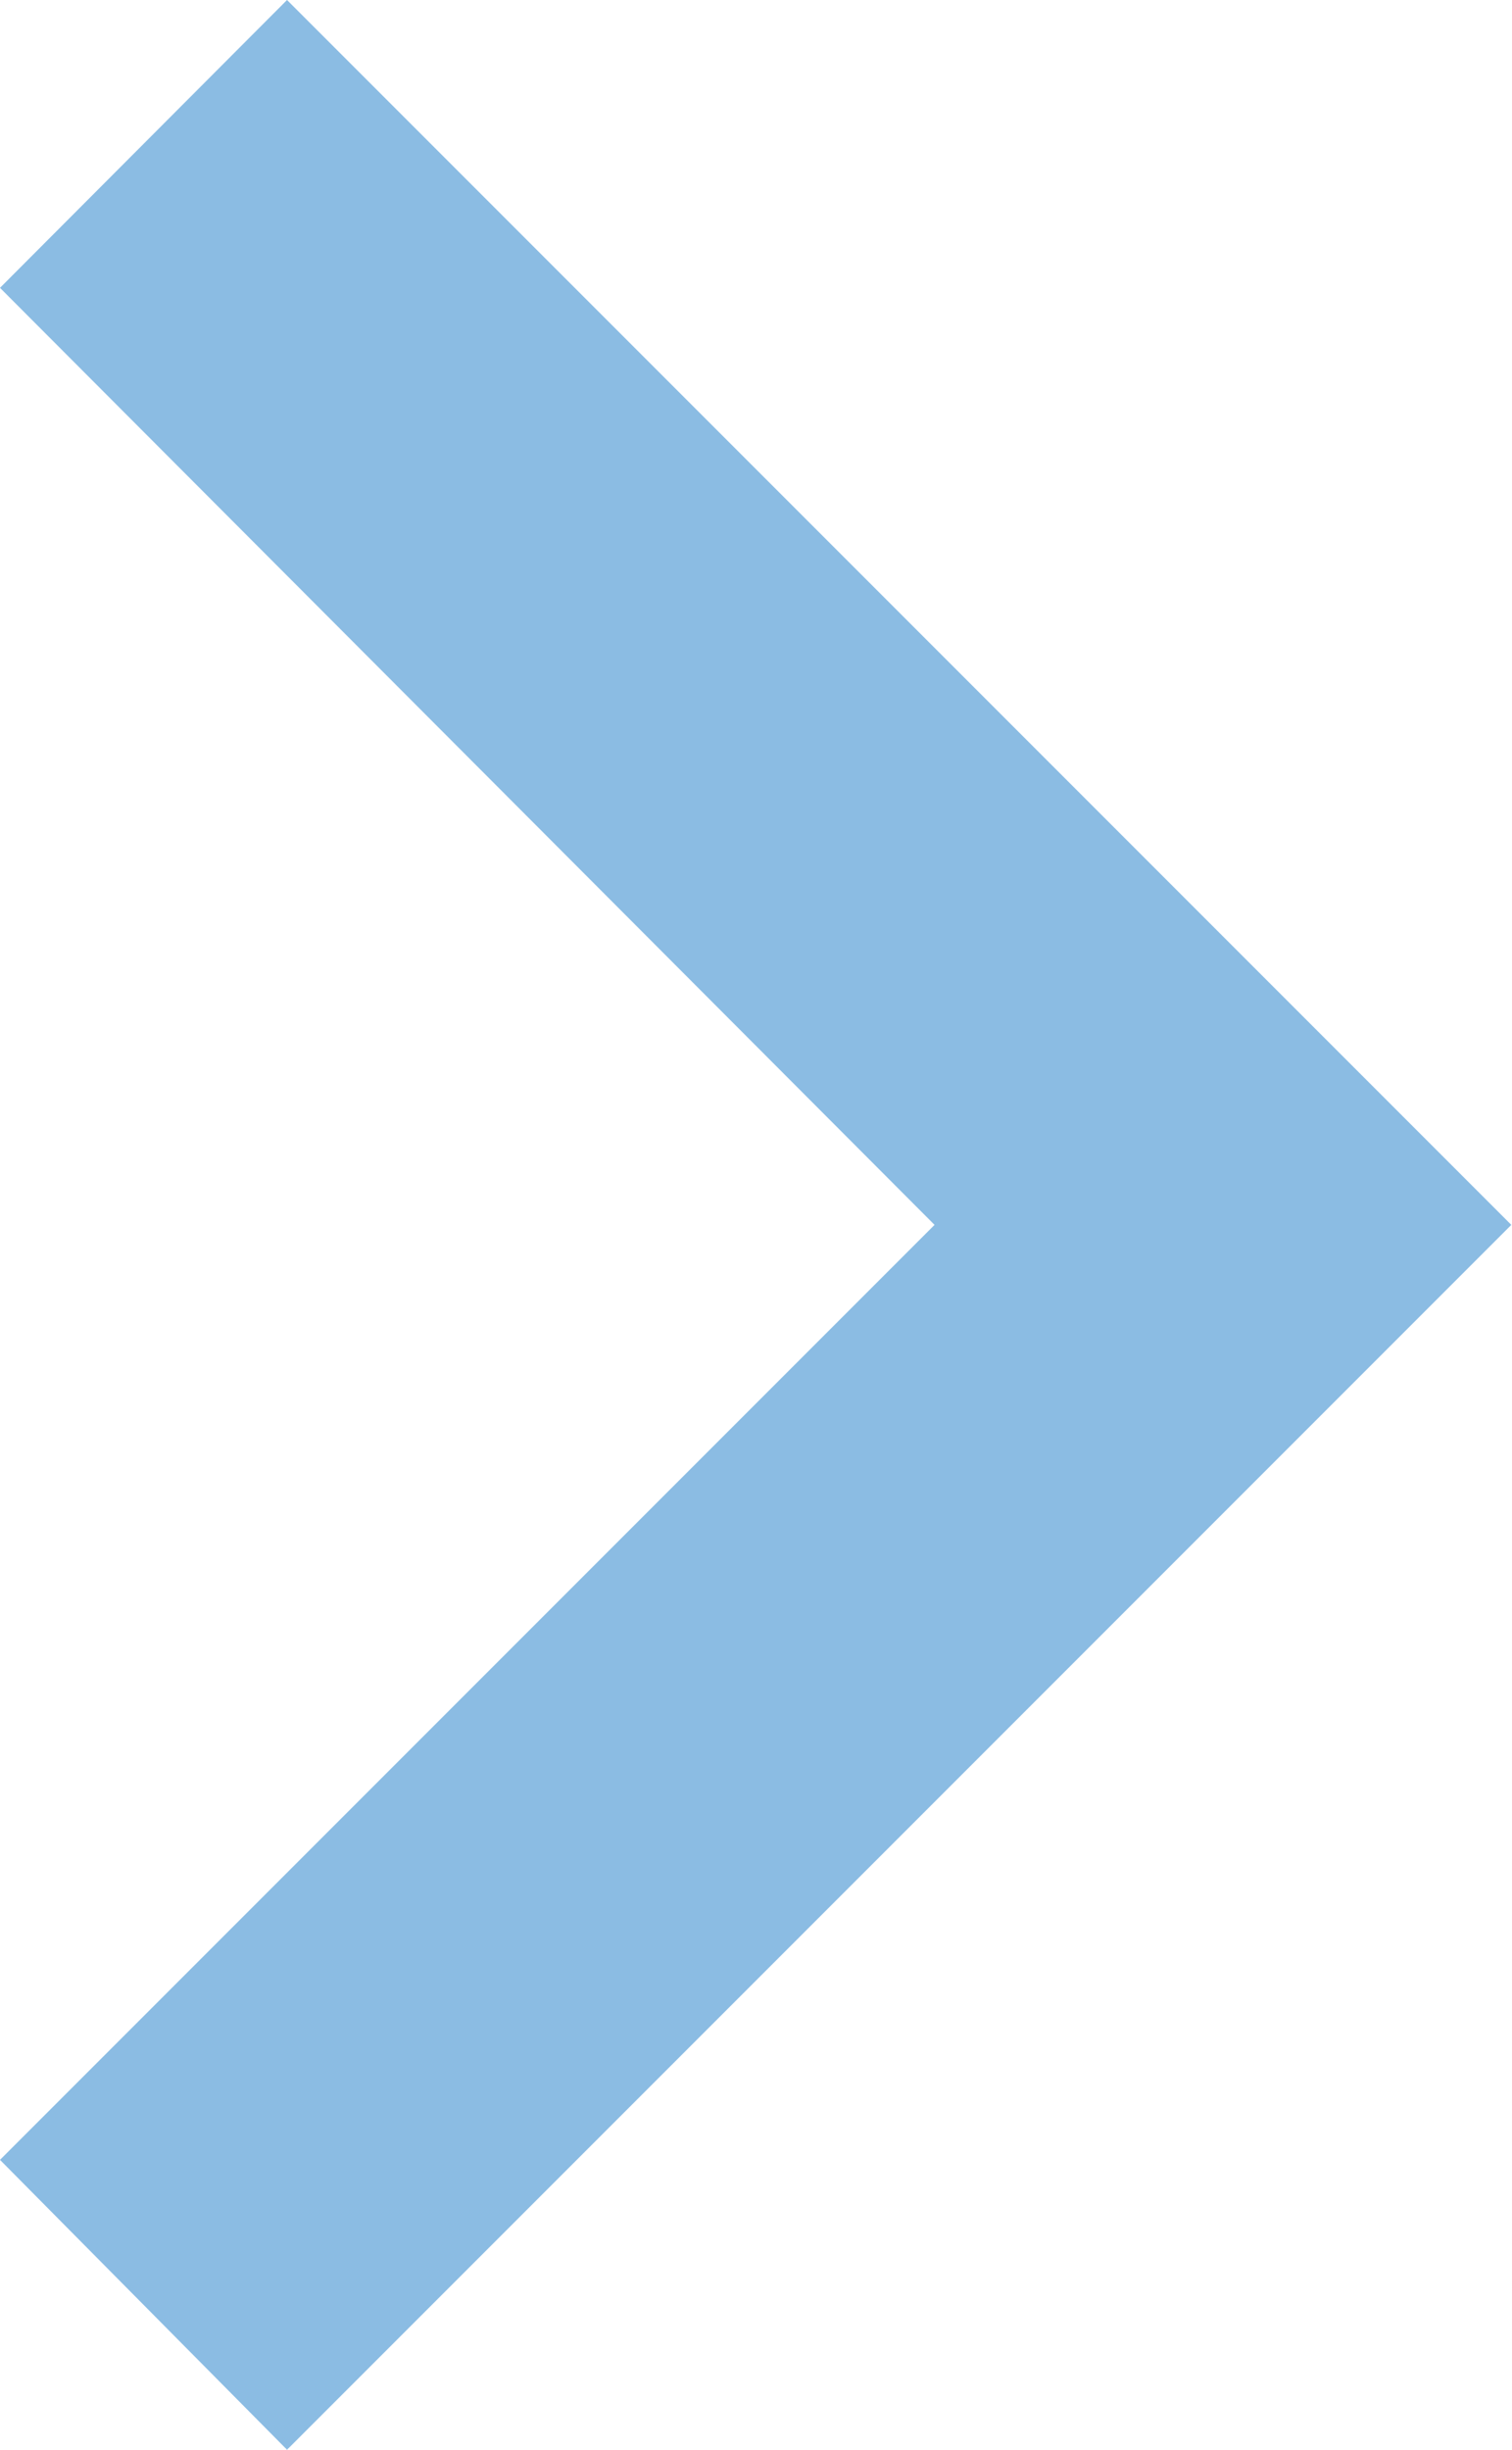 <svg xmlns="http://www.w3.org/2000/svg" width="11.115" height="18" viewBox="0 0 11.115 18"><path d="M8.59,21.87,15.46,15,8.59,8.115,10.7,6l9,9-9,9Z" transform="translate(-8.59 -6)" fill="#8bbce3"/></svg>